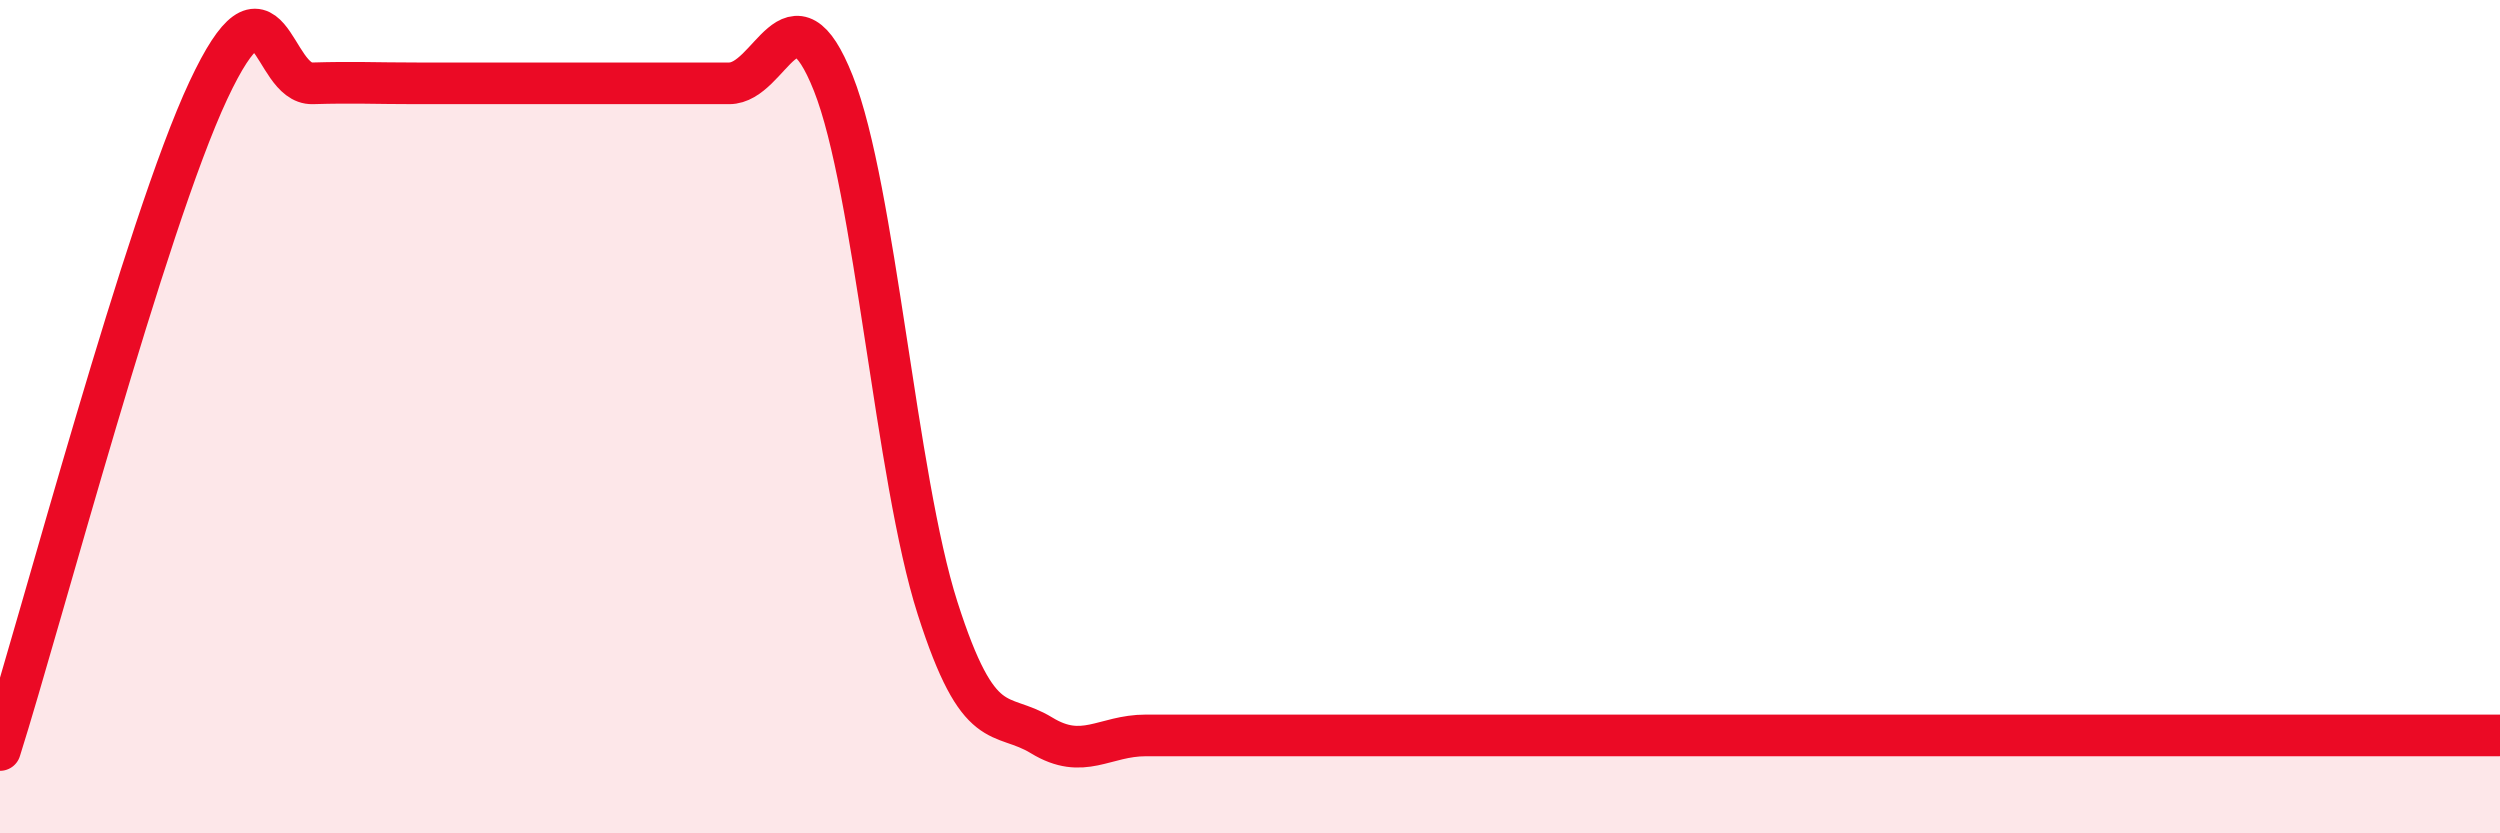 
    <svg width="60" height="20" viewBox="0 0 60 20" xmlns="http://www.w3.org/2000/svg">
      <path
        d="M 0,18 C 1,14.83 3.5,5.37 5,2.17 C 6.5,-1.03 6.5,2.03 7.5,2 C 8.5,1.97 9,2 10,2 C 11,2 11.5,2 12.5,2 C 13.5,2 14,2 15,2 C 16,2 16.5,2 17.5,2 C 18.5,2 19,-0.52 20,2 C 21,4.52 21.5,11.46 22.5,14.59 C 23.5,17.72 24,17.04 25,17.65 C 26,18.26 26.5,17.65 27.5,17.65 C 28.5,17.65 29,17.65 30,17.65 C 31,17.65 31.5,17.65 32.5,17.65 C 33.5,17.65 34,17.65 35,17.65 C 36,17.65 36.5,17.65 37.5,17.65 C 38.5,17.65 39,17.65 40,17.65 C 41,17.65 41.5,17.65 42.5,17.65 C 43.5,17.65 44,17.65 45,17.65 C 46,17.65 46.5,17.65 47.5,17.65 C 48.5,17.65 49,17.65 50,17.65 C 51,17.65 51.5,17.65 52.5,17.65 C 53.5,17.65 53.5,17.65 55,17.65 C 56.5,17.65 59,17.65 60,17.65L60 20L0 20Z"
        fill="#EB0A25"
        opacity="0.1"
        stroke-linecap="round"
        stroke-linejoin="round"
      />
      <path
        d="M 0,18 C 1,14.83 3.5,5.37 5,2.17 C 6.5,-1.03 6.5,2.03 7.5,2 C 8.5,1.97 9,2 10,2 C 11,2 11.5,2 12.5,2 C 13.5,2 14,2 15,2 C 16,2 16.5,2 17.5,2 C 18.5,2 19,-0.52 20,2 C 21,4.52 21.5,11.46 22.5,14.59 C 23.5,17.72 24,17.04 25,17.65 C 26,18.26 26.5,17.65 27.5,17.65 C 28.5,17.65 29,17.65 30,17.65 C 31,17.65 31.5,17.65 32.5,17.65 C 33.5,17.65 34,17.65 35,17.65 C 36,17.65 36.5,17.65 37.5,17.65 C 38.5,17.65 39,17.65 40,17.65 C 41,17.65 41.5,17.65 42.5,17.65 C 43.5,17.65 44,17.65 45,17.65 C 46,17.65 46.5,17.65 47.5,17.65 C 48.5,17.65 49,17.65 50,17.65 C 51,17.65 51.5,17.65 52.5,17.65 C 53.5,17.65 53.5,17.65 55,17.65 C 56.5,17.65 59,17.65 60,17.65"
        stroke="#EB0A25"
        stroke-width="1"
        fill="none"
        stroke-linecap="round"
        stroke-linejoin="round"
      />
    </svg>
  